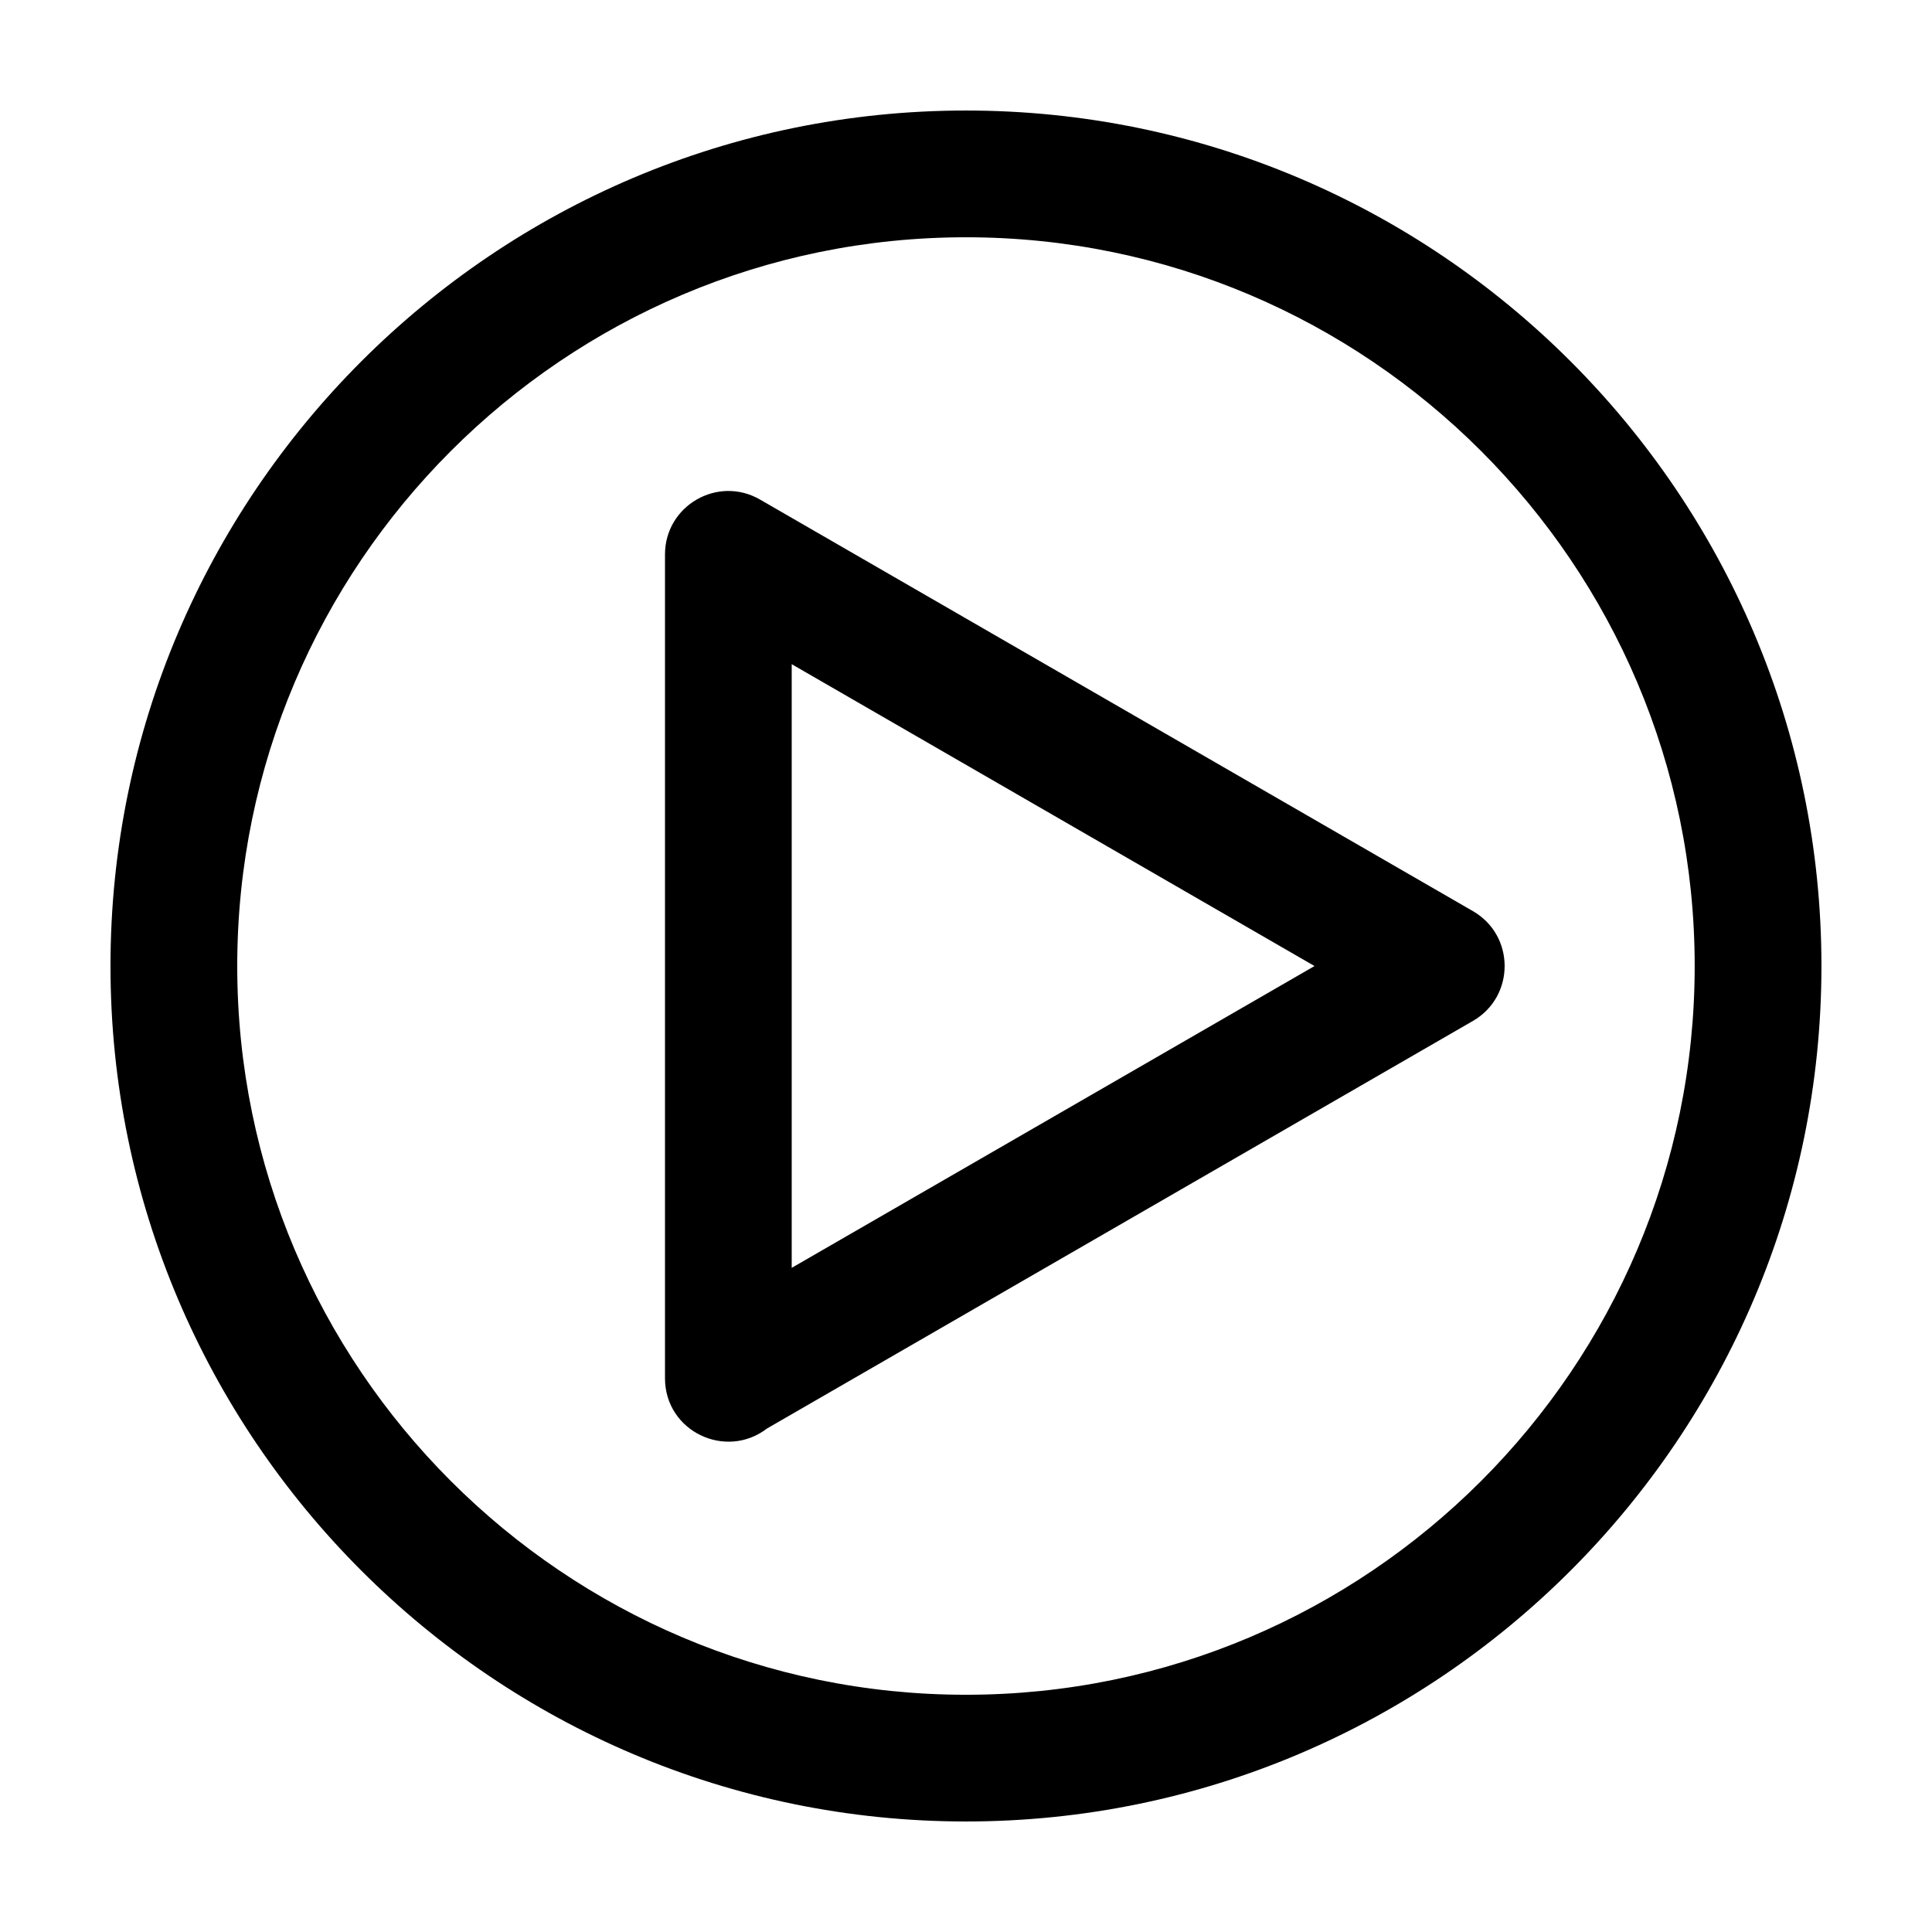 <?xml version="1.0" encoding="UTF-8"?>
<!-- Uploaded to: SVG Repo, www.svgrepo.com, Generator: SVG Repo Mixer Tools -->
<svg fill="#000000" width="800px" height="800px" version="1.1" viewBox="144 144 512 512" xmlns="http://www.w3.org/2000/svg">
 <path d="m399.99 173.29c-125.01 0-226.71 101.7-226.71 226.71s101.71 226.71 226.71 226.71c125 0 226.71-101.71 226.71-226.71 0-125.01-101.7-226.71-226.71-226.71zm0 419.84c-106.5 0-193.12-86.625-193.12-193.12 0-106.49 86.629-193.13 193.12-193.13 106.5 0 193.13 86.641 193.12 193.13 0 106.5-86.629 193.12-193.12 193.12zm134.35-207.67-188.92-109.07c-11.203-6.469-25.191 1.617-25.191 14.547v218.15c0.004 0.051 0.004 0.105 0 0.156 0 14.09 16.102 21.719 27.035 13.324l187.08-108.01c11.195-6.469 11.203-22.629 0-29.094zm-180.53 94.535v-159.98l138.55 79.996z"/>
</svg>